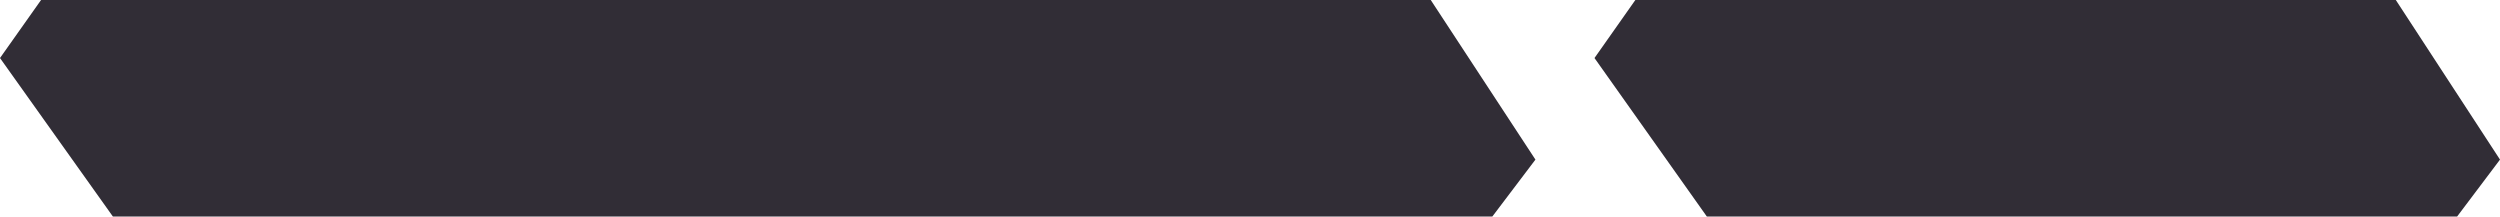 <svg width="127" height="11" viewBox="0 0 127 11" fill="none" xmlns="http://www.w3.org/2000/svg">
<path d="M2.086 0H72.682L78 8.108L75.81 11H5.735L0 2.948L2.086 0Z" fill="#312D36"/>
<path d="M83.076 0H121.707L127 8.108L124.821 11H86.708L81 2.948L83.076 0Z" fill="#312D36"/>
</svg>
